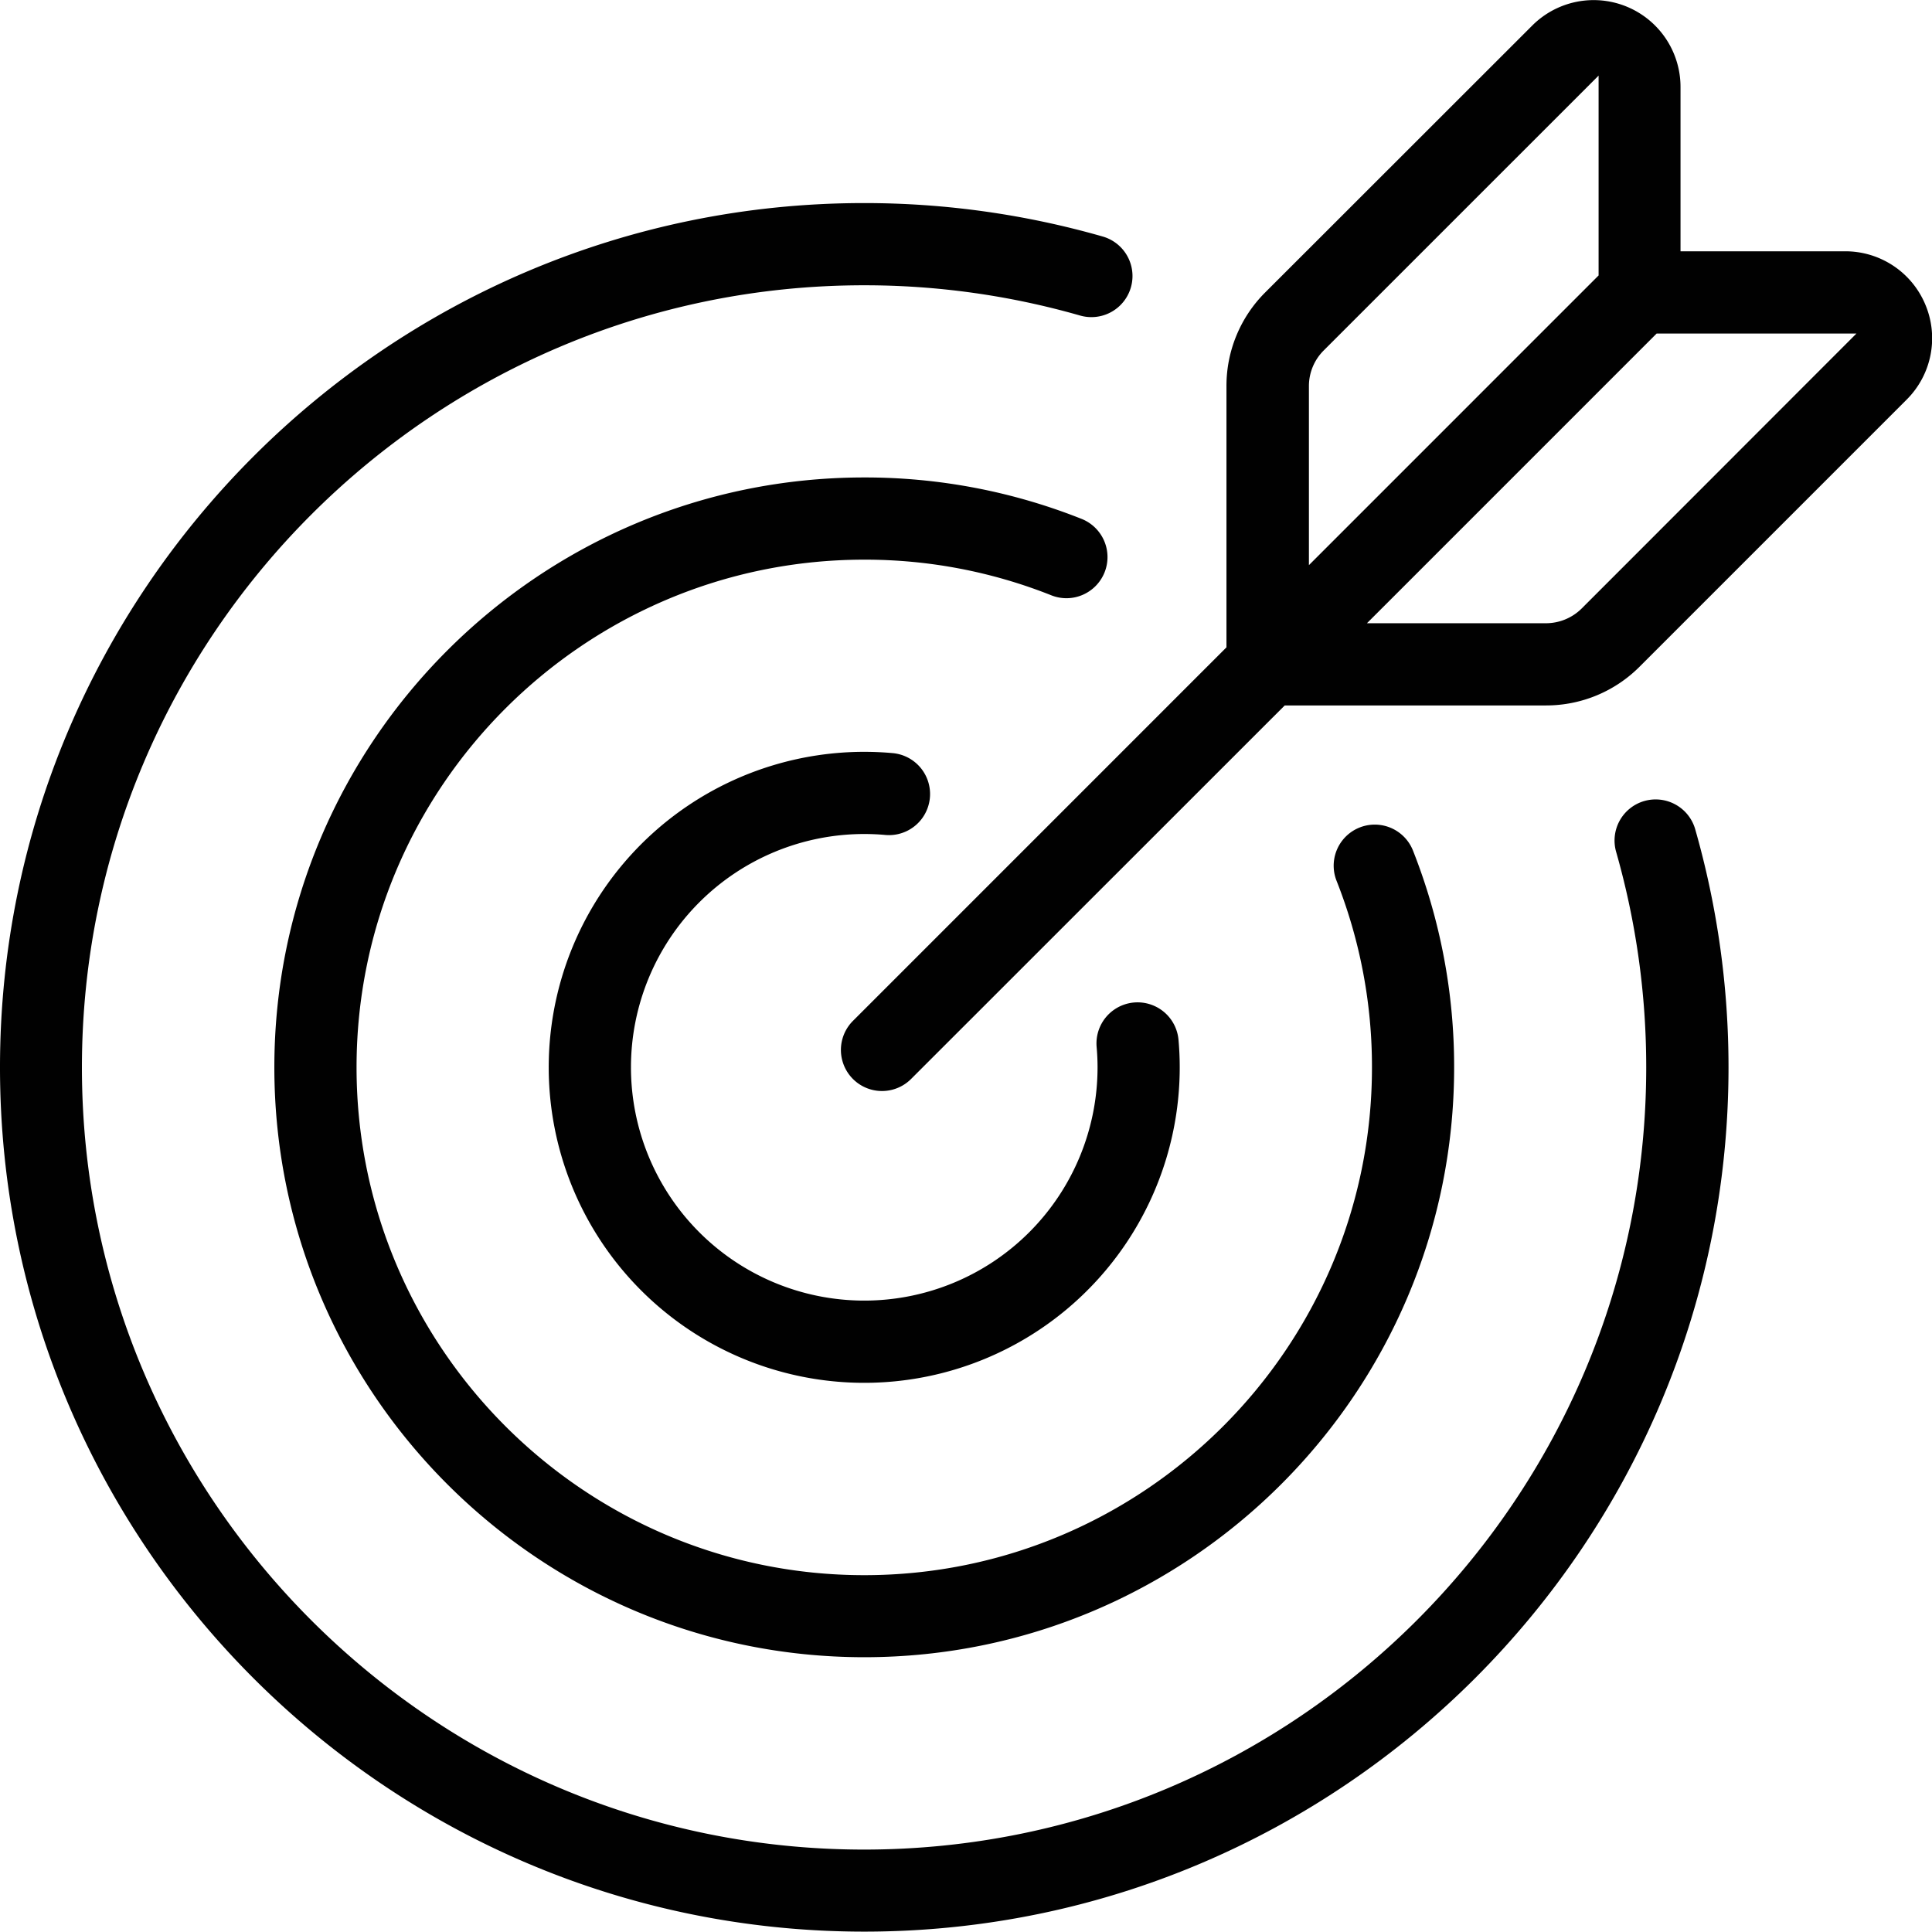 <?xml version="1.0" encoding="UTF-8"?> <svg xmlns="http://www.w3.org/2000/svg" viewBox="0 0 615.06 614.94"><defs><style>.cls-1{fill:#010101;}</style></defs><title>Asset 6</title><g id="Layer_2" data-name="Layer 2"><g id="Layer_1-2" data-name="Layer 1"><path class="cls-1" d="M344.68,189.37a13.09,13.09,0,0,0-.33-24.17A186.48,186.48,0,0,0,275.15,152C171.59,152,87.34,236.25,87.34,339.79s84.25,187.79,187.81,187.79,187.78-84.24,187.78-187.79a186.93,186.93,0,0,0-13.1-69,13.08,13.08,0,1,0-24.33,9.62,160.87,160.87,0,0,1,11.27,59.42c0,89.12-72.5,161.63-161.62,161.63S113.51,428.91,113.51,339.79,186,178.17,275.15,178.17a160.38,160.38,0,0,1,59.52,11.34A13,13,0,0,0,344.68,189.37Z"></path><path class="cls-1" d="M523.5,255a13.09,13.09,0,0,0-9,16.18,249.45,249.45,0,0,1,9.58,68.64c0,137.29-111.68,249-249,249s-249-111.7-249-249,111.7-249,249-249a249.05,249.05,0,0,1,68.76,9.63,13.08,13.08,0,0,0,7.22-25.15,275.4,275.4,0,0,0-76-10.65C123.43,64.65,0,188.08,0,339.79S123.43,614.94,275.15,614.94,550.28,491.51,550.28,339.79A275.65,275.65,0,0,0,539.68,264,13.11,13.11,0,0,0,523.5,255Z"></path><path class="cls-1" d="M275.15,265.51c2.28,0,4.52.1,6.66.3a13.08,13.08,0,1,0,2.4-26.05c-2.93-.27-6-.41-9.06-.41A100.44,100.44,0,1,0,375.57,339.79c0-2.93-.13-5.88-.39-8.77a13.08,13.08,0,0,0-26.06,2.33c.19,2.11.29,4.28.29,6.44a74.27,74.27,0,1,1-74.26-74.28Z"></path><path class="cls-1" d="M613,97.11h0A27.59,27.59,0,0,0,587.38,80H535V27.68A27.65,27.65,0,0,0,487.81,8.12l-85,84.95a42,42,0,0,0-12.36,29.87v83.14L271.54,325a13.08,13.08,0,0,0,18.5,18.5L409,224.58h83.13A42,42,0,0,0,522,212.21l85-85A27.58,27.58,0,0,0,613,97.11Zm-196.3,25.83a16,16,0,0,1,4.71-11.37l87.51-87.5V87.69l-92.22,92.22Zm86.84,70.77a16.18,16.18,0,0,1-11.37,4.7h-57l92.22-92.22H591Z"></path></g></g></svg> 